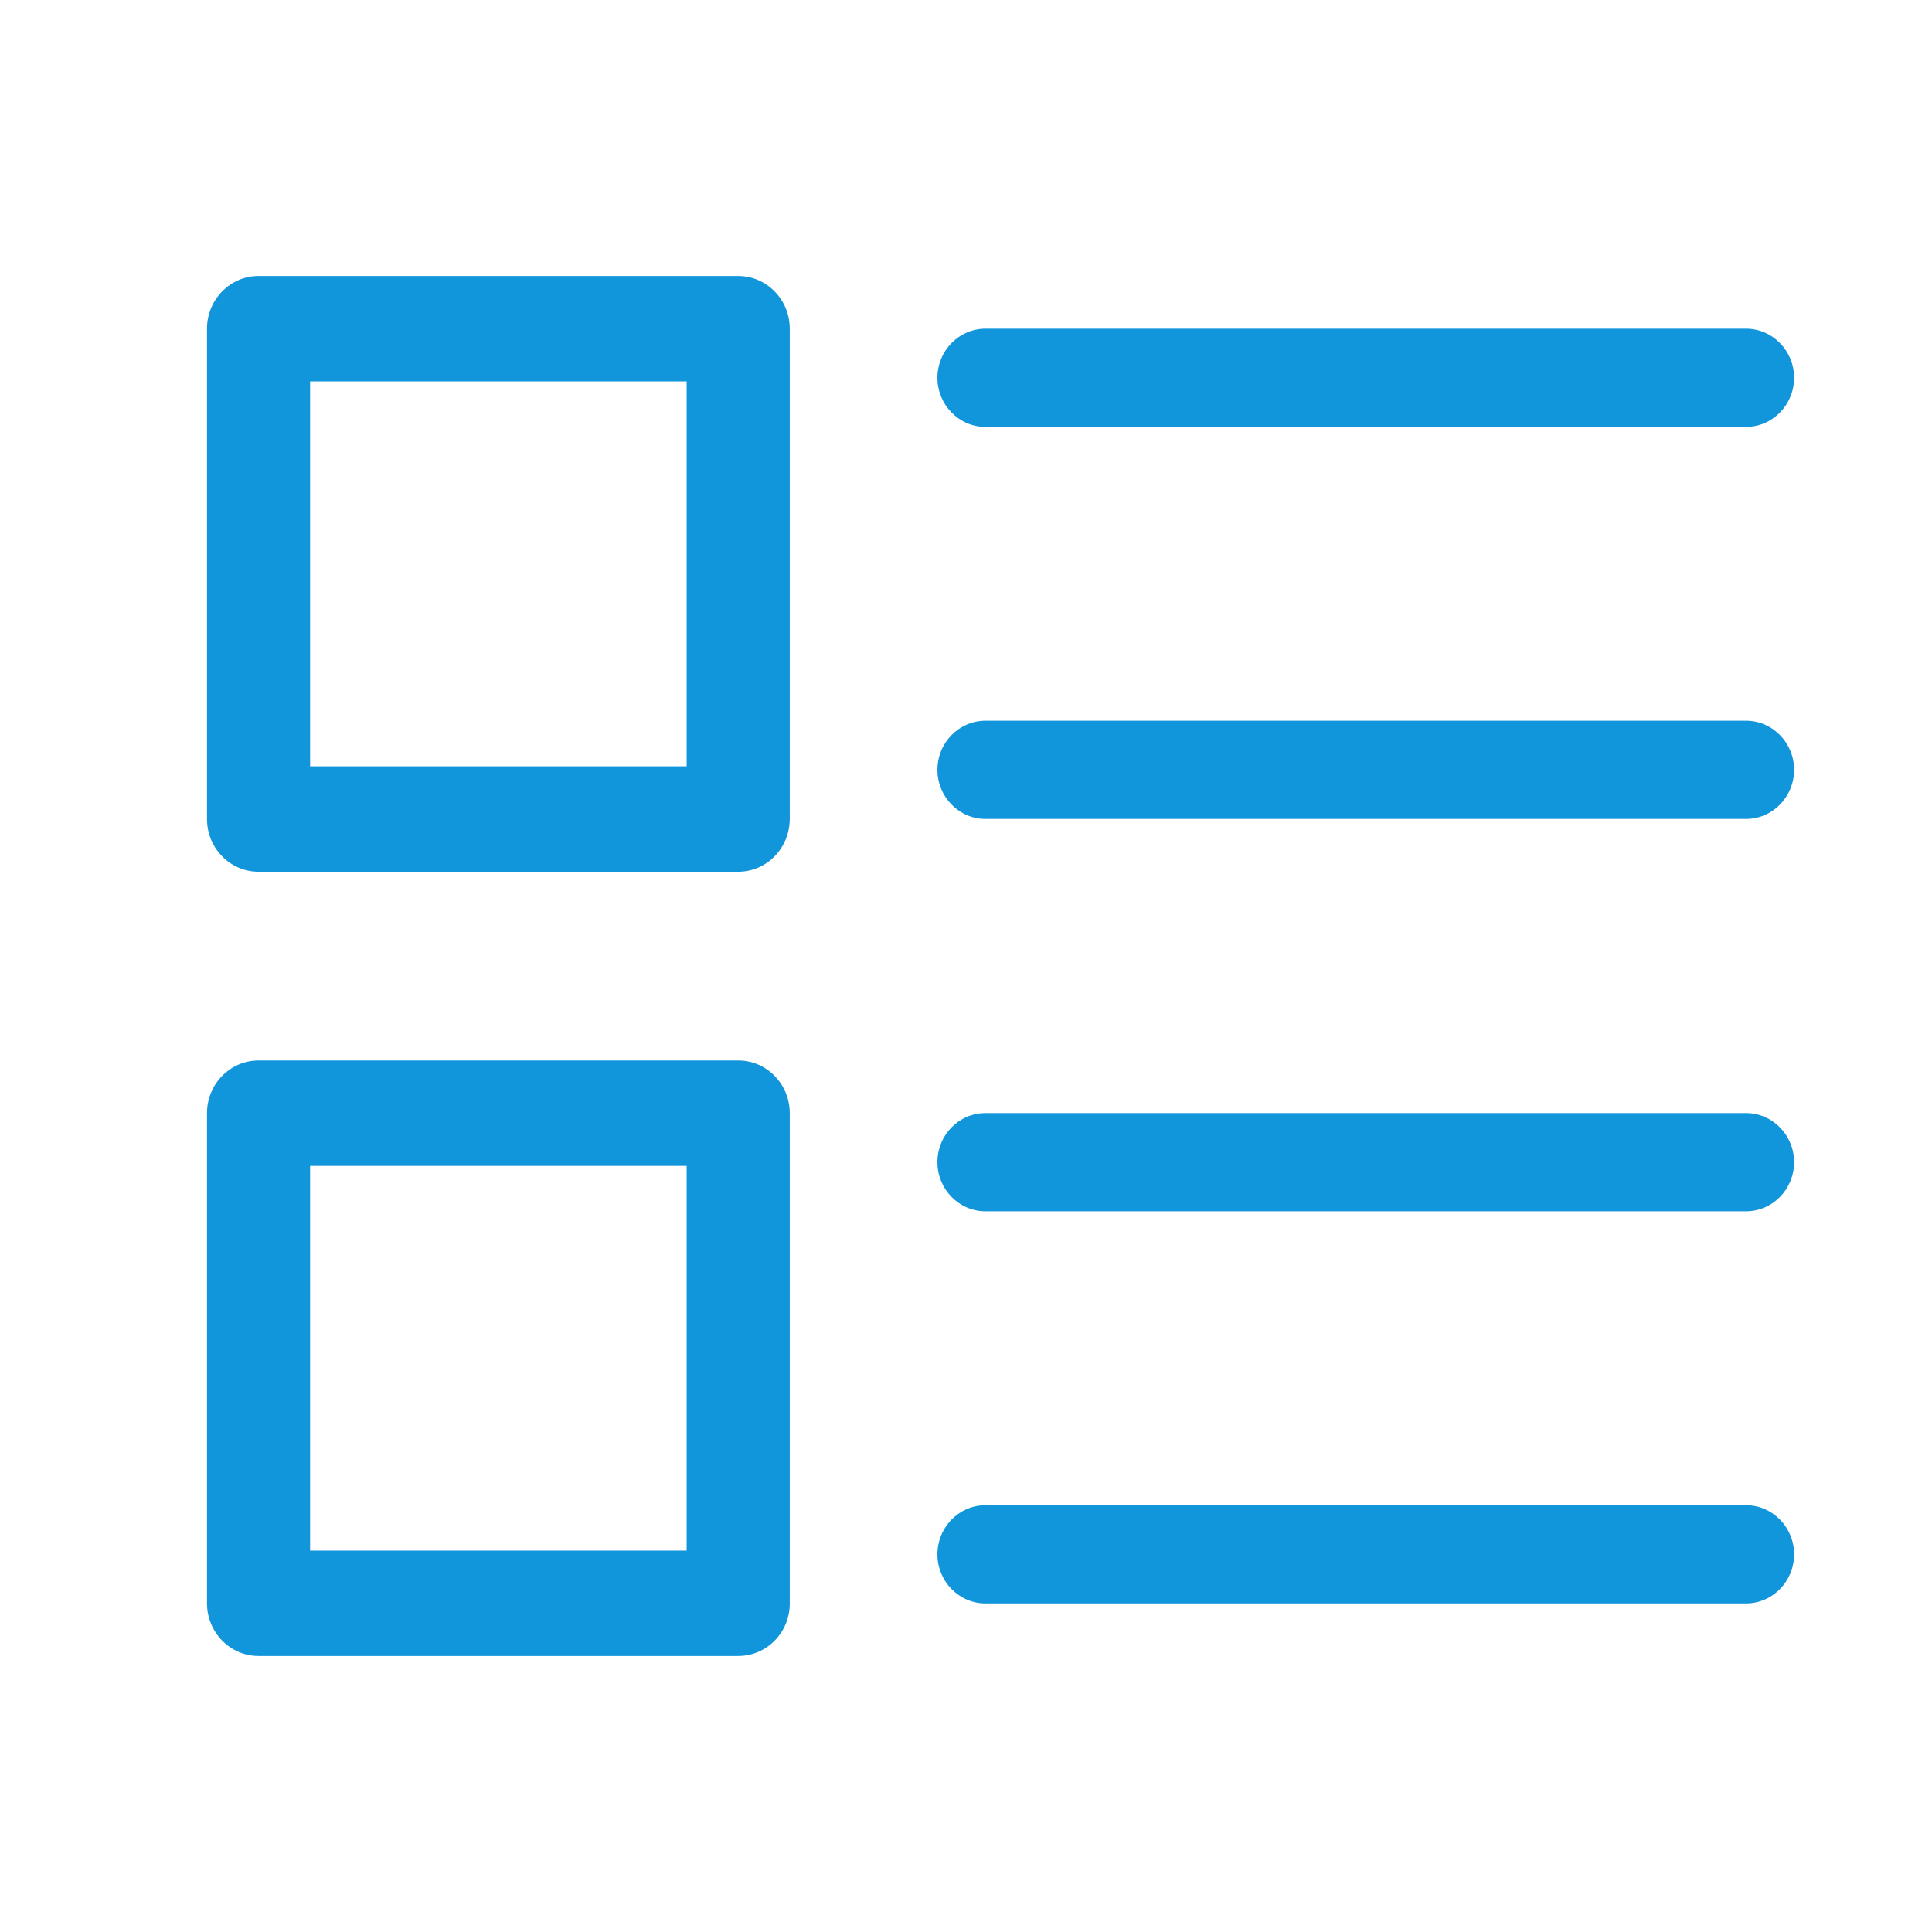 <?xml version="1.0" standalone="no"?><!DOCTYPE svg PUBLIC "-//W3C//DTD SVG 1.1//EN" "http://www.w3.org/Graphics/SVG/1.1/DTD/svg11.dtd"><svg class="icon" width="48px" height="48.00px" viewBox="0 0 1024 1024" version="1.1" xmlns="http://www.w3.org/2000/svg"><path d="M137.037 462.036h254.229c15.152 0 27.323-12.569 27.323-28.058V174.216c0-15.362-12.171-27.931-27.323-27.931H137.037c-15.151 0-27.323 12.569-27.323 27.931v259.889c0 15.362 12.172 27.931 27.323 27.931z m788.418-287.821H522.317c-14.036 0-25.461 11.68-25.461 26.027 0 14.346 11.425 26.027 25.461 26.027h403.138c14.036 0 25.461-11.681 25.461-26.027 0-14.347-11.425-26.027-25.461-26.027zM363.943 406.173H164.36V202.148h199.583v204.025z m561.512-24.174H522.317c-14.036 0-25.461 11.681-25.461 26.027 0 14.346 11.425 26.027 25.461 26.027h403.138c14.036 0 25.461-11.681 25.461-26.027 0-14.346-11.425-26.027-25.461-26.027zM137.037 877.706h254.229c15.152 0 27.323-12.445 27.323-27.805V590.014c0-15.364-12.171-27.934-27.323-27.934H137.037c-15.151 0-27.323 12.57-27.323 27.934v259.759c0 15.364 12.172 27.933 27.323 27.933z m788.418-287.747H522.317c-14.036 0-25.461 11.556-25.461 26.028 0 14.347 11.425 26.028 25.461 26.028h403.138c14.036 0 25.461-11.681 25.461-26.028s-11.425-26.028-25.461-26.028zM363.943 821.844H164.36V617.943h199.583v203.901z m561.512-24.05H522.317c-14.036 0-25.461 11.681-25.461 26.028s11.425 26.028 25.461 26.028h403.138c14.036 0 25.461-11.681 25.461-26.028s-11.425-26.028-25.461-26.028z" fill="#1296db" /></svg>